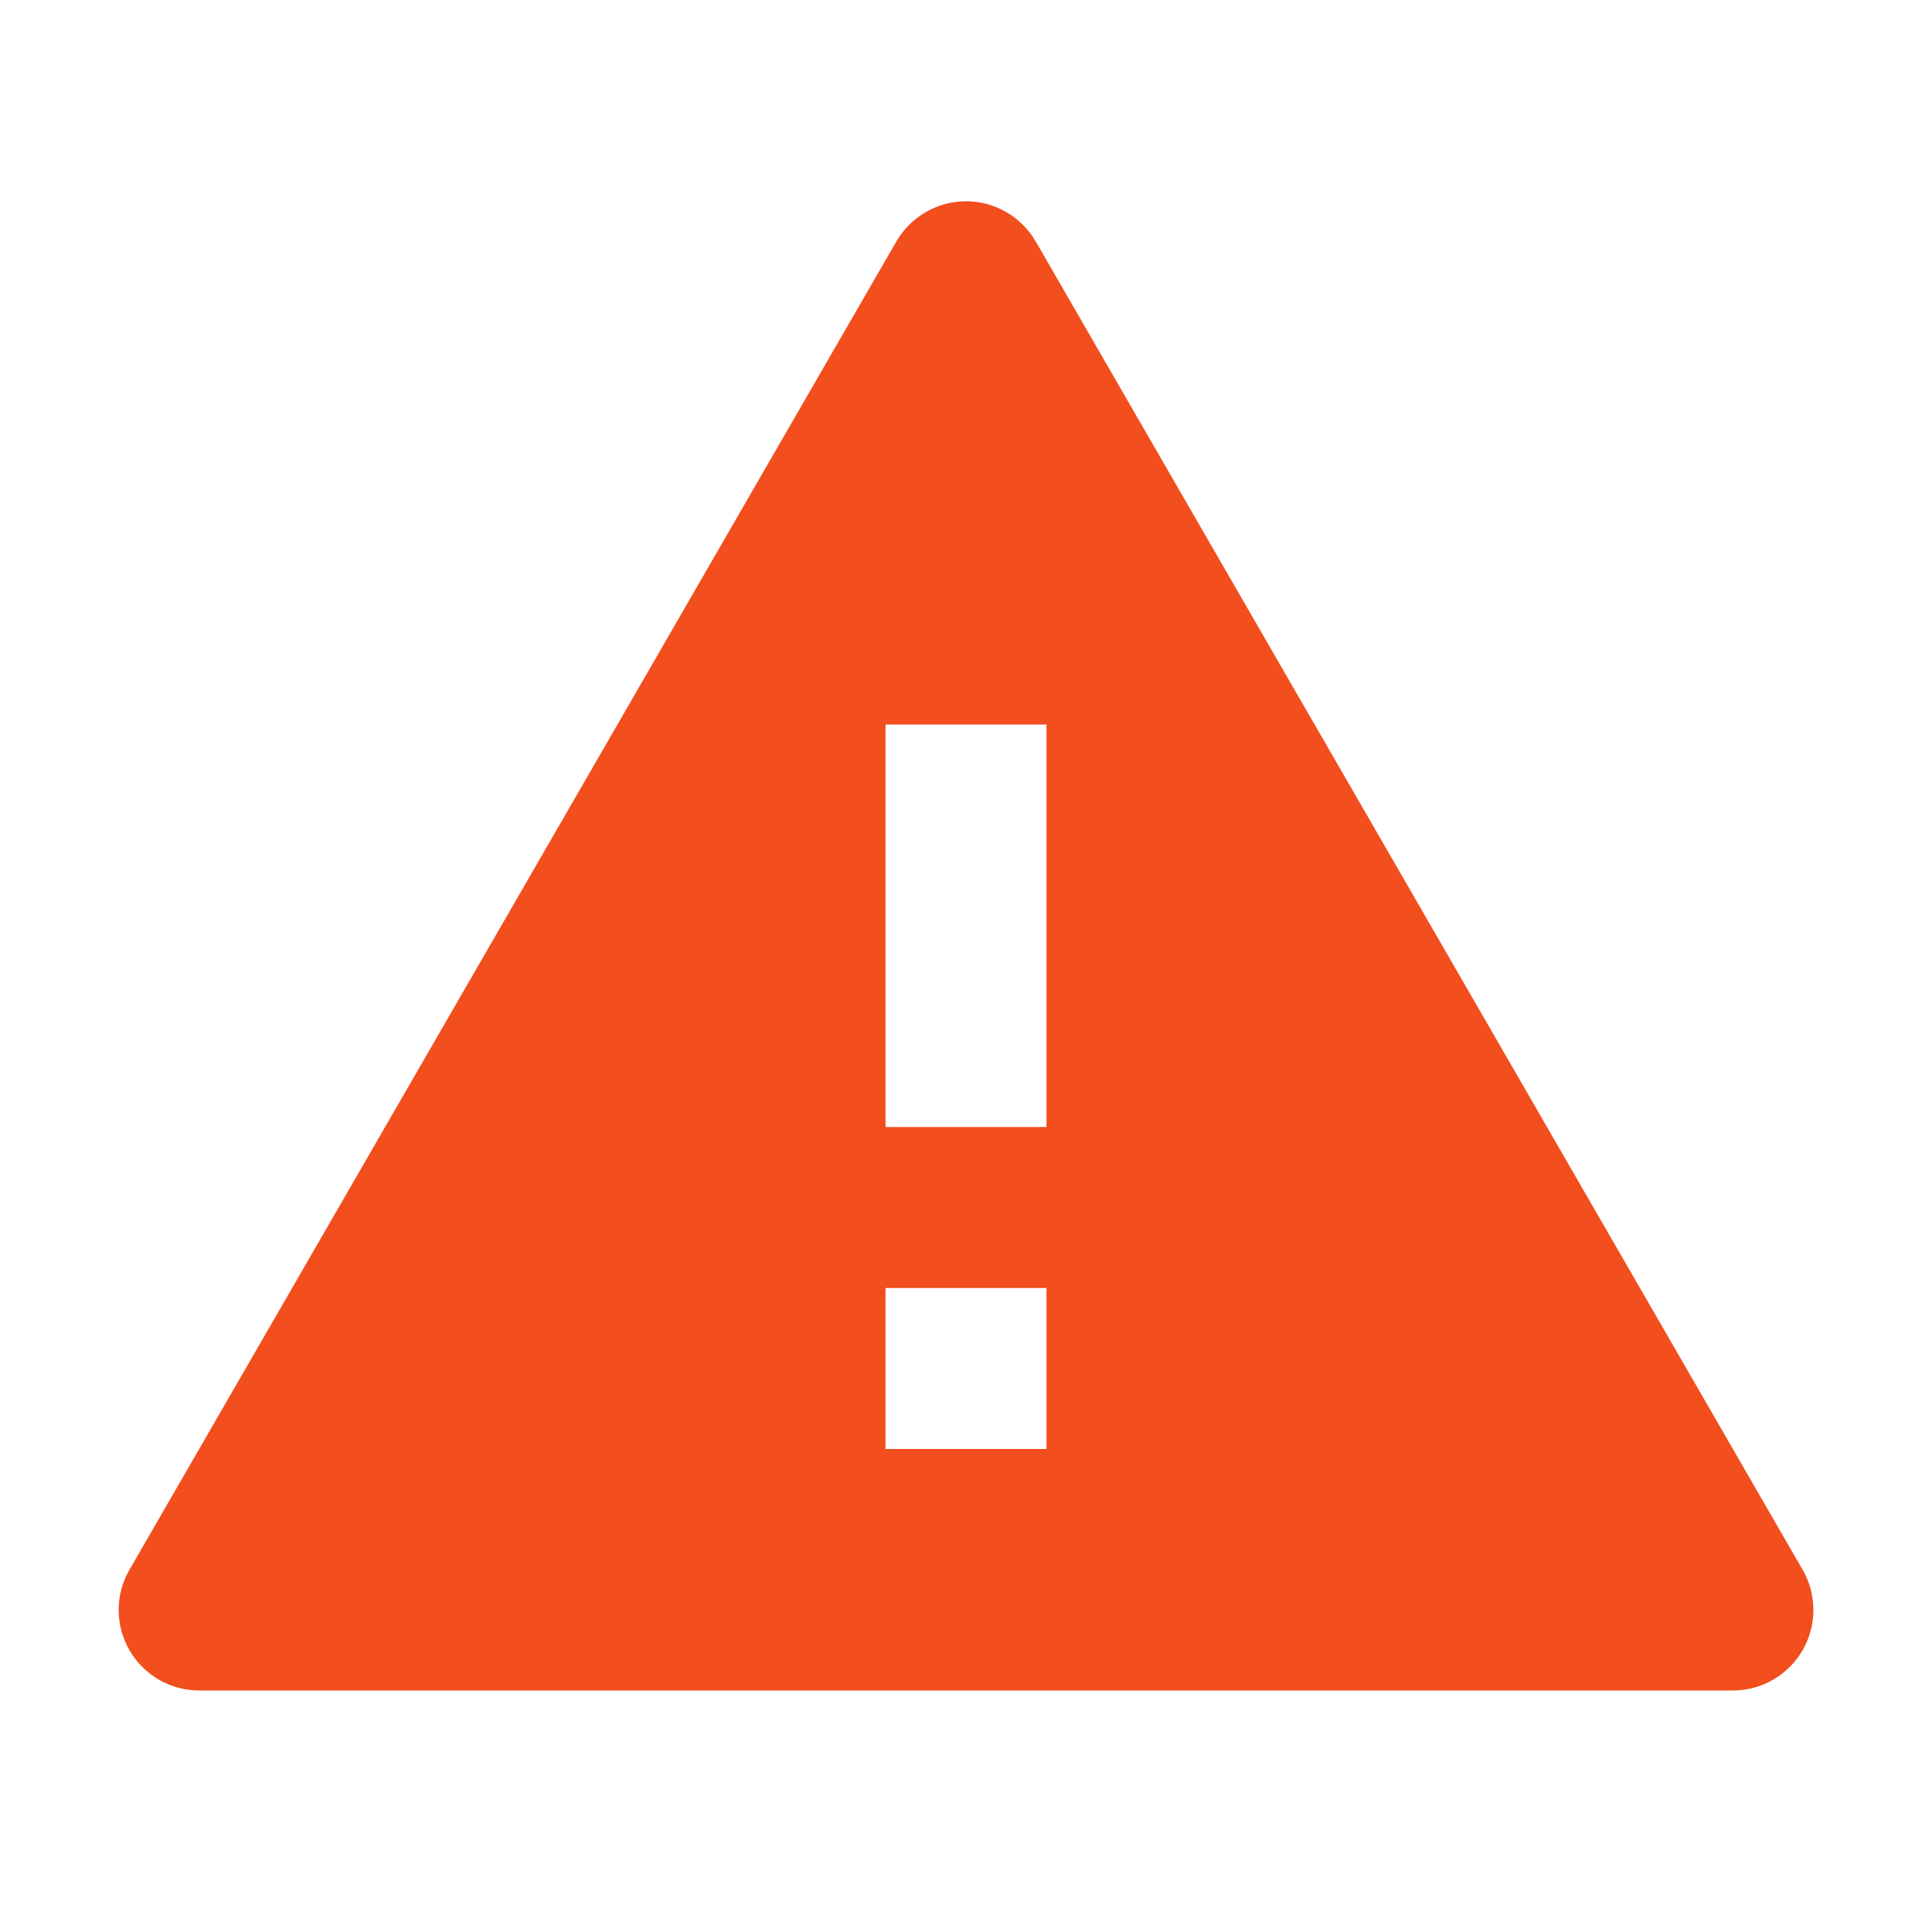 <svg xmlns="http://www.w3.org/2000/svg" xmlns:v="https://vecta.io/nano" width="39" height="39" fill="none"><path d="M20.908 4.875l15.48 26.812c.143.247.218.527.218.812s-.075.566-.218.813-.348.452-.595.595-.527.218-.812.218H4.02c-.285 0-.565-.075-.812-.218s-.452-.348-.595-.595-.218-.527-.218-.812.075-.565.218-.812l15.48-26.812c.143-.247.348-.452.595-.595s.527-.218.812-.218.566.075.813.218.452.348.595.595zM17.875 26v3.25h3.25V26h-3.25zm0-11.375v8.125h3.25v-8.125h-3.25z" fill="#f24e1e"></path></svg>